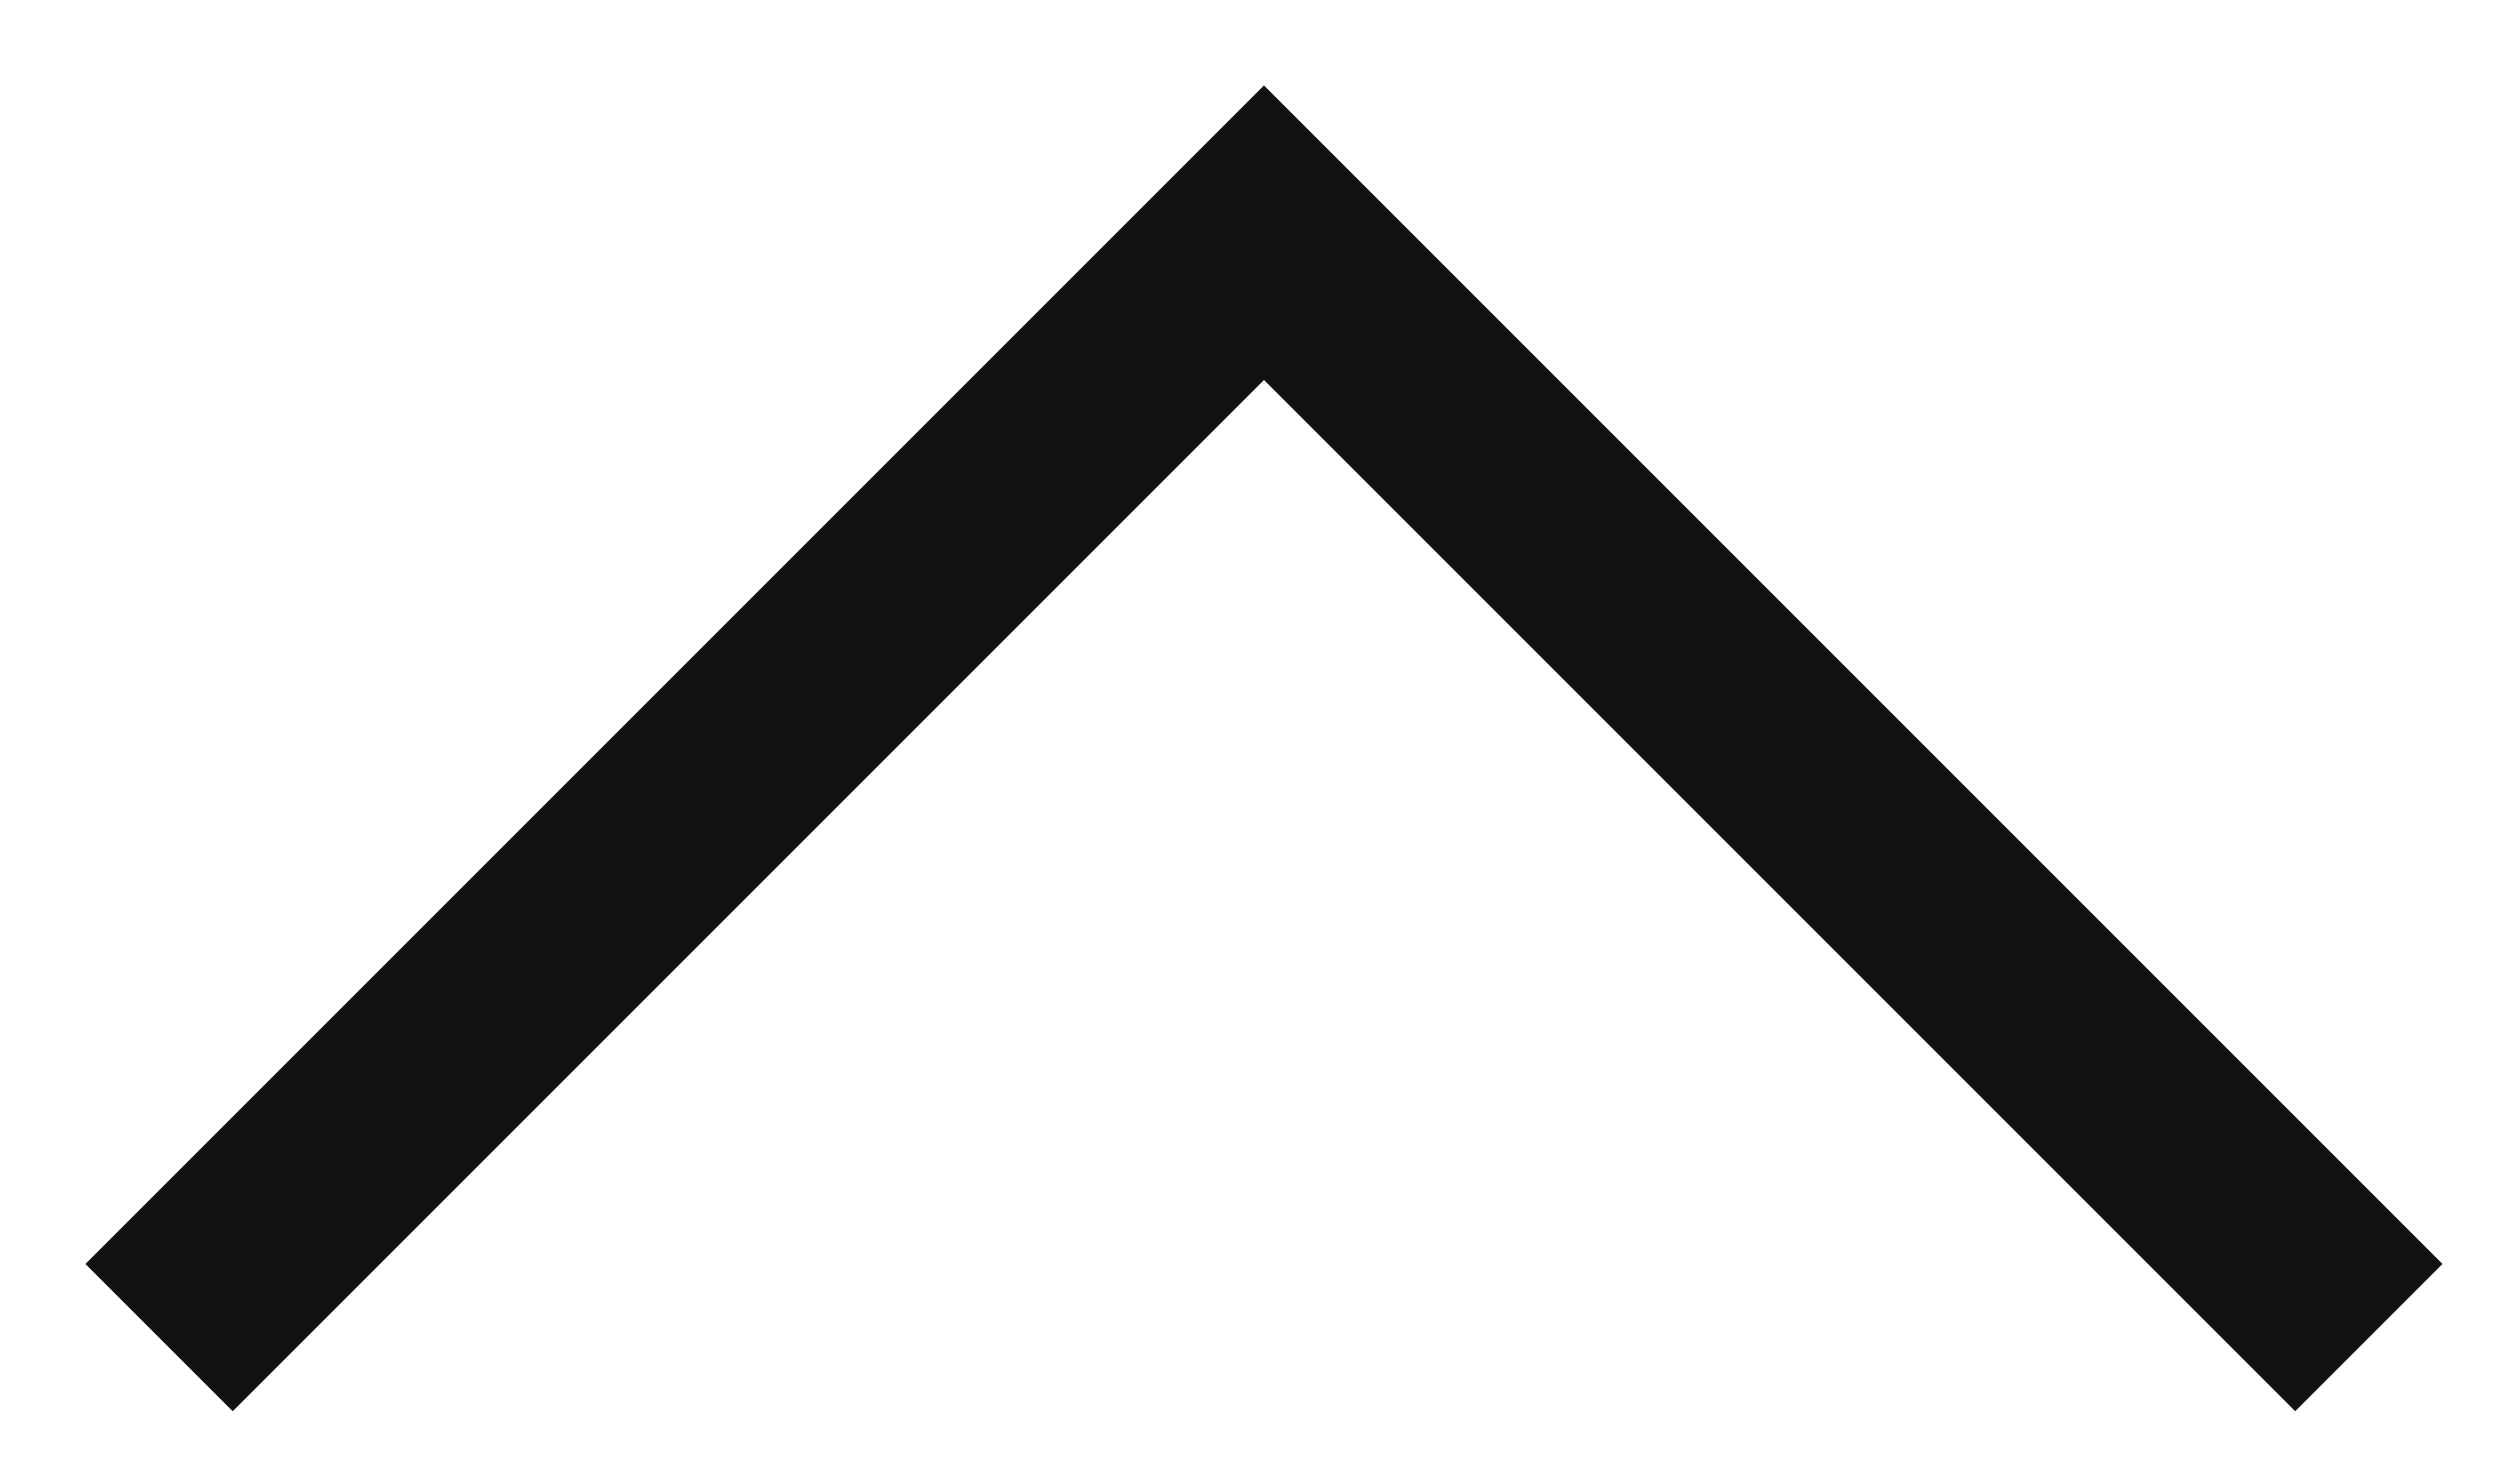 <svg height="7" viewBox="0 0 12 7" width="12" xmlns="http://www.w3.org/2000/svg"><path d="m899.067 421.824-4.95 4.95-.707-.707 5.657-5.657 5.657 5.657-.707.707z" fill="#111" fill-rule="evenodd" transform="translate(-893 -420)"/></svg>